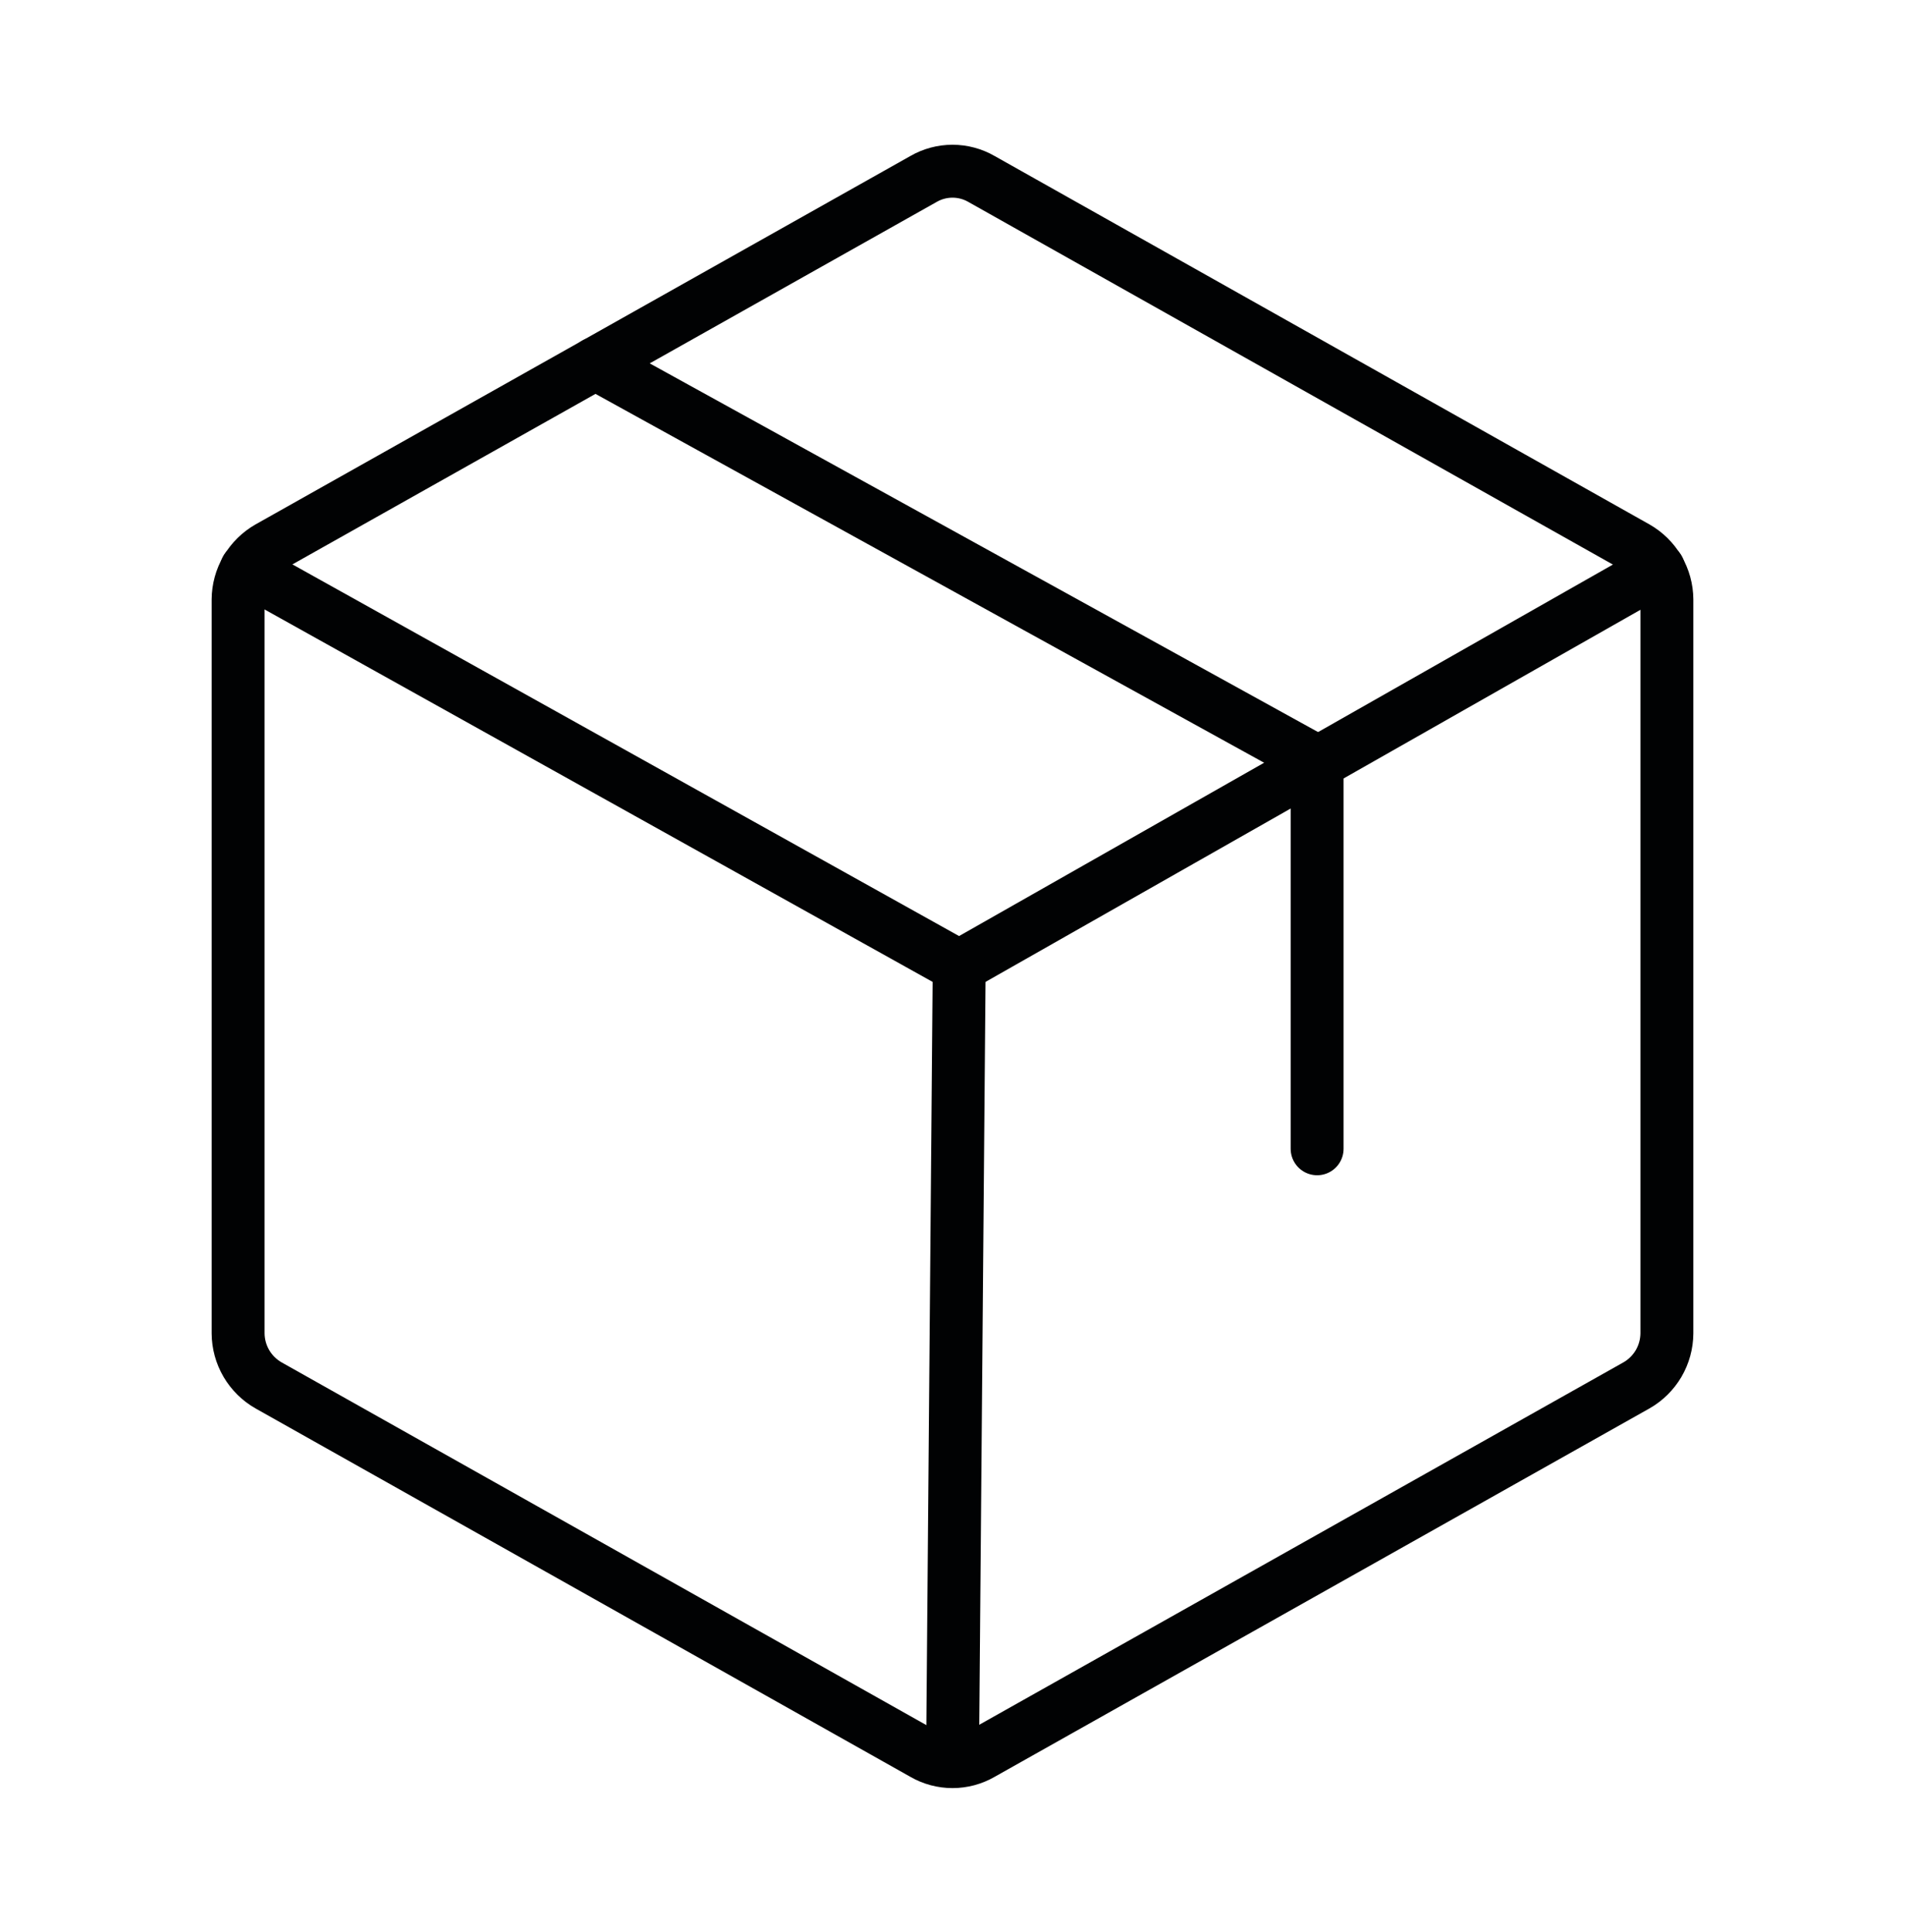<svg xmlns="http://www.w3.org/2000/svg" fill="none" viewBox="0 0 72 73" height="73" width="72">
<path stroke-linejoin="round" stroke-linecap="round" stroke-width="2" stroke="#010203" d="M63 50.386V22.654C62.998 22.254 62.89 21.861 62.688 21.515C62.485 21.17 62.195 20.884 61.847 20.686L37.097 6.764C36.763 6.571 36.385 6.47 36 6.47C35.615 6.47 35.237 6.571 34.903 6.764L10.153 20.686C9.805 20.884 9.515 21.17 9.312 21.515C9.11 21.861 9.002 22.254 9 22.654V50.386C9.002 50.786 9.11 51.179 9.312 51.525C9.515 51.87 9.805 52.157 10.153 52.354L34.903 66.276C35.237 66.469 35.615 66.57 36 66.57C36.385 66.57 36.763 66.469 37.097 66.276L61.847 52.354C62.195 52.157 62.485 51.87 62.688 51.525C62.89 51.179 62.998 50.786 63 50.386V50.386Z"></path>
<path stroke-linejoin="round" stroke-linecap="round" stroke-width="2" stroke="#010203" d="M49.781 43.411V28.786L22.5 13.739"></path>
<path stroke-linejoin="round" stroke-linecap="round" stroke-width="2" stroke="#010203" d="M62.691 21.501L36.253 36.52L9.309 21.501"></path>
<path stroke-linejoin="round" stroke-linecap="round" stroke-width="2" stroke="#010203" d="M36.253 36.52L36 66.558"></path>
</svg>
